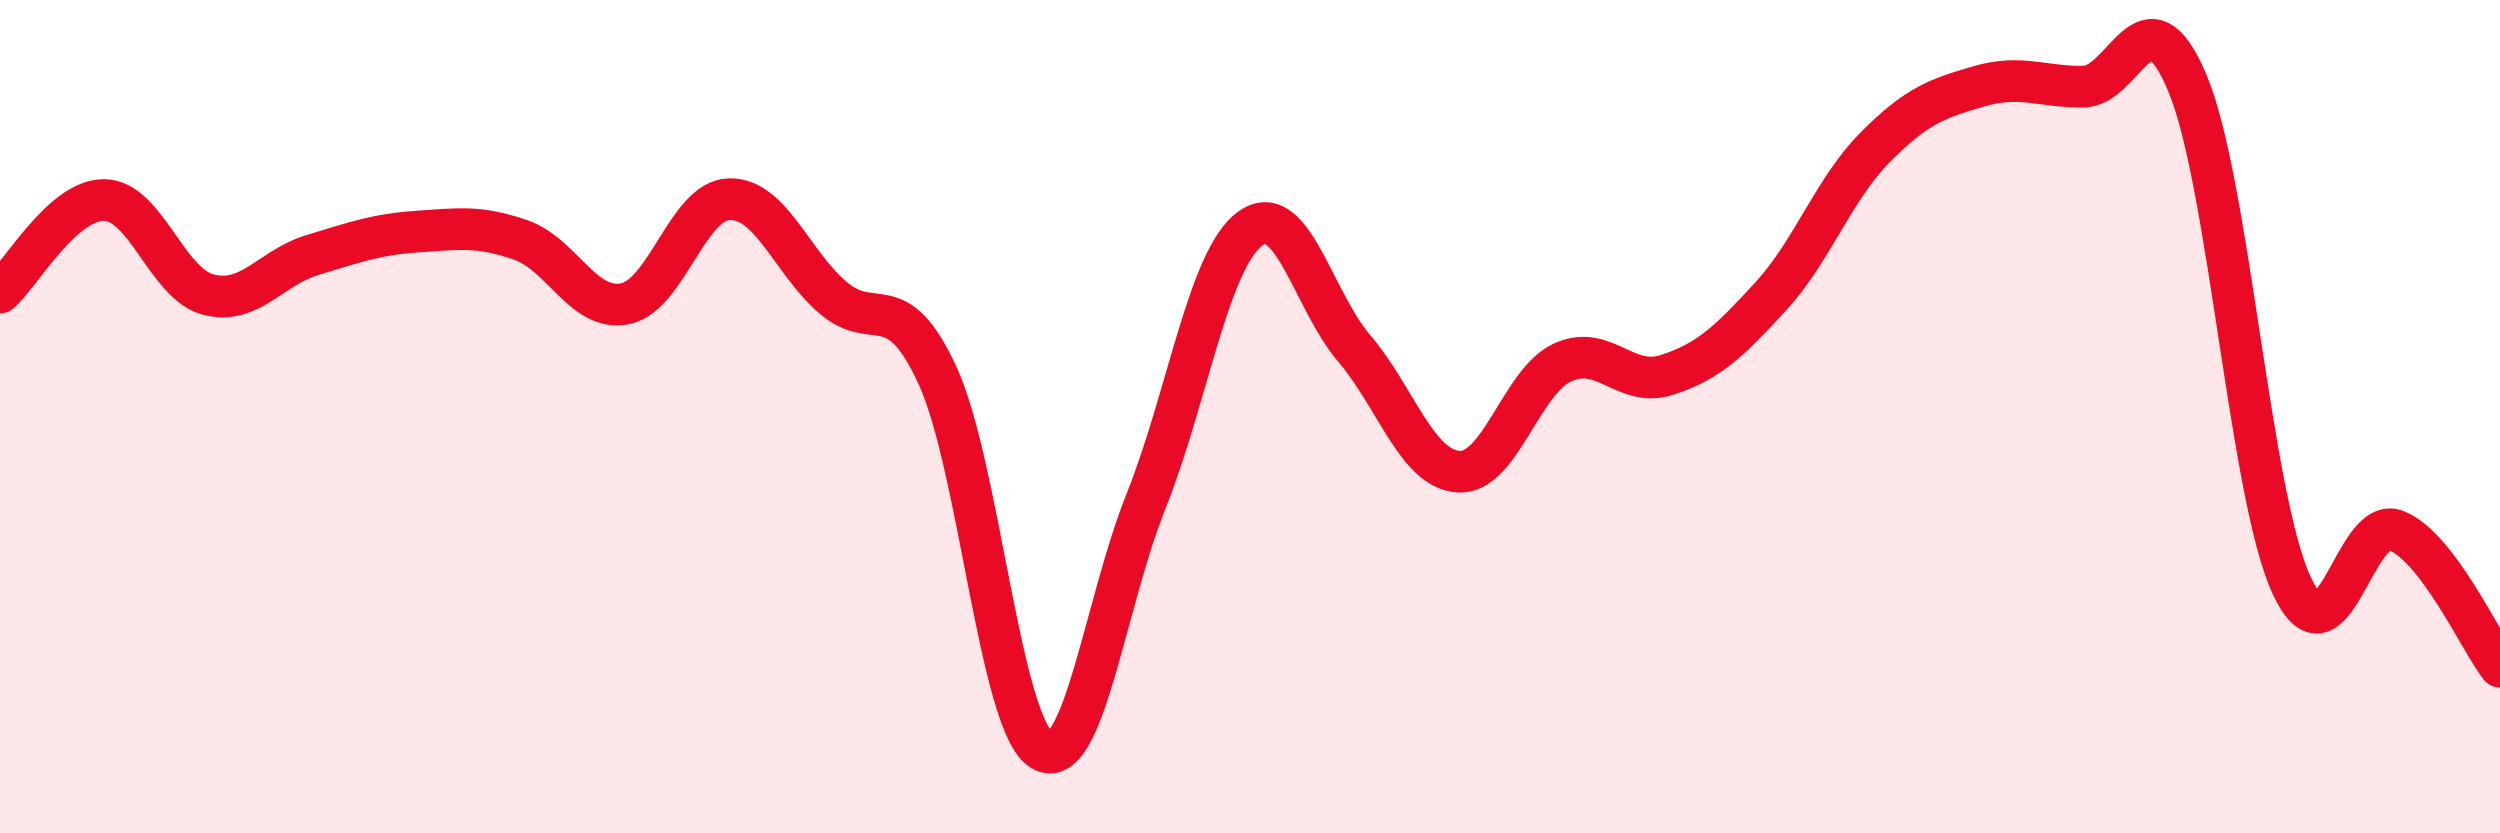 
    <svg width="60" height="20" viewBox="0 0 60 20" xmlns="http://www.w3.org/2000/svg">
      <path
        d="M 0,7.02 C 0.5,6.58 1.5,4.79 2.5,4.8 C 3.5,4.81 4,6.81 5,7.07 C 6,7.33 6.5,6.42 7.5,6.12 C 8.5,5.82 9,5.63 10,5.56 C 11,5.49 11.5,5.41 12.5,5.76 C 13.5,6.11 14,7.49 15,7.29 C 16,7.09 16.5,4.81 17.5,4.78 C 18.5,4.75 19,6.3 20,7.15 C 21,8 21.5,6.84 22.5,9.01 C 23.5,11.18 24,17.39 25,18 C 26,18.61 26.5,14.54 27.5,12.04 C 28.5,9.54 29,6.23 30,5.49 C 31,4.75 31.5,7.19 32.5,8.36 C 33.5,9.53 34,11.25 35,11.32 C 36,11.39 36.5,9.16 37.5,8.7 C 38.5,8.24 39,9.32 40,9 C 41,8.68 41.5,8.2 42.5,7.11 C 43.5,6.02 44,4.55 45,3.54 C 46,2.53 46.5,2.36 47.5,2.07 C 48.5,1.78 49,2.09 50,2.08 C 51,2.07 51.5,-0.39 52.5,2 C 53.5,4.39 54,11.9 55,14.05 C 56,16.2 56.5,12.34 57.5,12.73 C 58.5,13.12 59.5,15.35 60,16L60 20L0 20Z"
        fill="#EB0A25"
        opacity="0.1"
        stroke-linecap="round"
        stroke-linejoin="round"
      />
      <path
        d="M 0,7.02 C 0.5,6.58 1.5,4.79 2.5,4.8 C 3.5,4.81 4,6.81 5,7.07 C 6,7.33 6.5,6.42 7.5,6.12 C 8.5,5.82 9,5.63 10,5.56 C 11,5.49 11.5,5.41 12.5,5.76 C 13.5,6.11 14,7.49 15,7.29 C 16,7.09 16.5,4.81 17.5,4.78 C 18.5,4.75 19,6.3 20,7.15 C 21,8 21.5,6.84 22.5,9.01 C 23.5,11.18 24,17.39 25,18 C 26,18.61 26.5,14.54 27.5,12.04 C 28.5,9.54 29,6.23 30,5.49 C 31,4.75 31.5,7.19 32.5,8.36 C 33.5,9.53 34,11.25 35,11.32 C 36,11.39 36.5,9.16 37.5,8.7 C 38.5,8.24 39,9.32 40,9 C 41,8.68 41.5,8.2 42.5,7.11 C 43.5,6.02 44,4.55 45,3.54 C 46,2.53 46.5,2.36 47.5,2.07 C 48.5,1.78 49,2.09 50,2.08 C 51,2.07 51.5,-0.39 52.5,2 C 53.5,4.39 54,11.9 55,14.05 C 56,16.2 56.5,12.34 57.5,12.73 C 58.5,13.12 59.5,15.35 60,16"
        stroke="#EB0A25"
        stroke-width="1"
        fill="none"
        stroke-linecap="round"
        stroke-linejoin="round"
      />
    </svg>
  